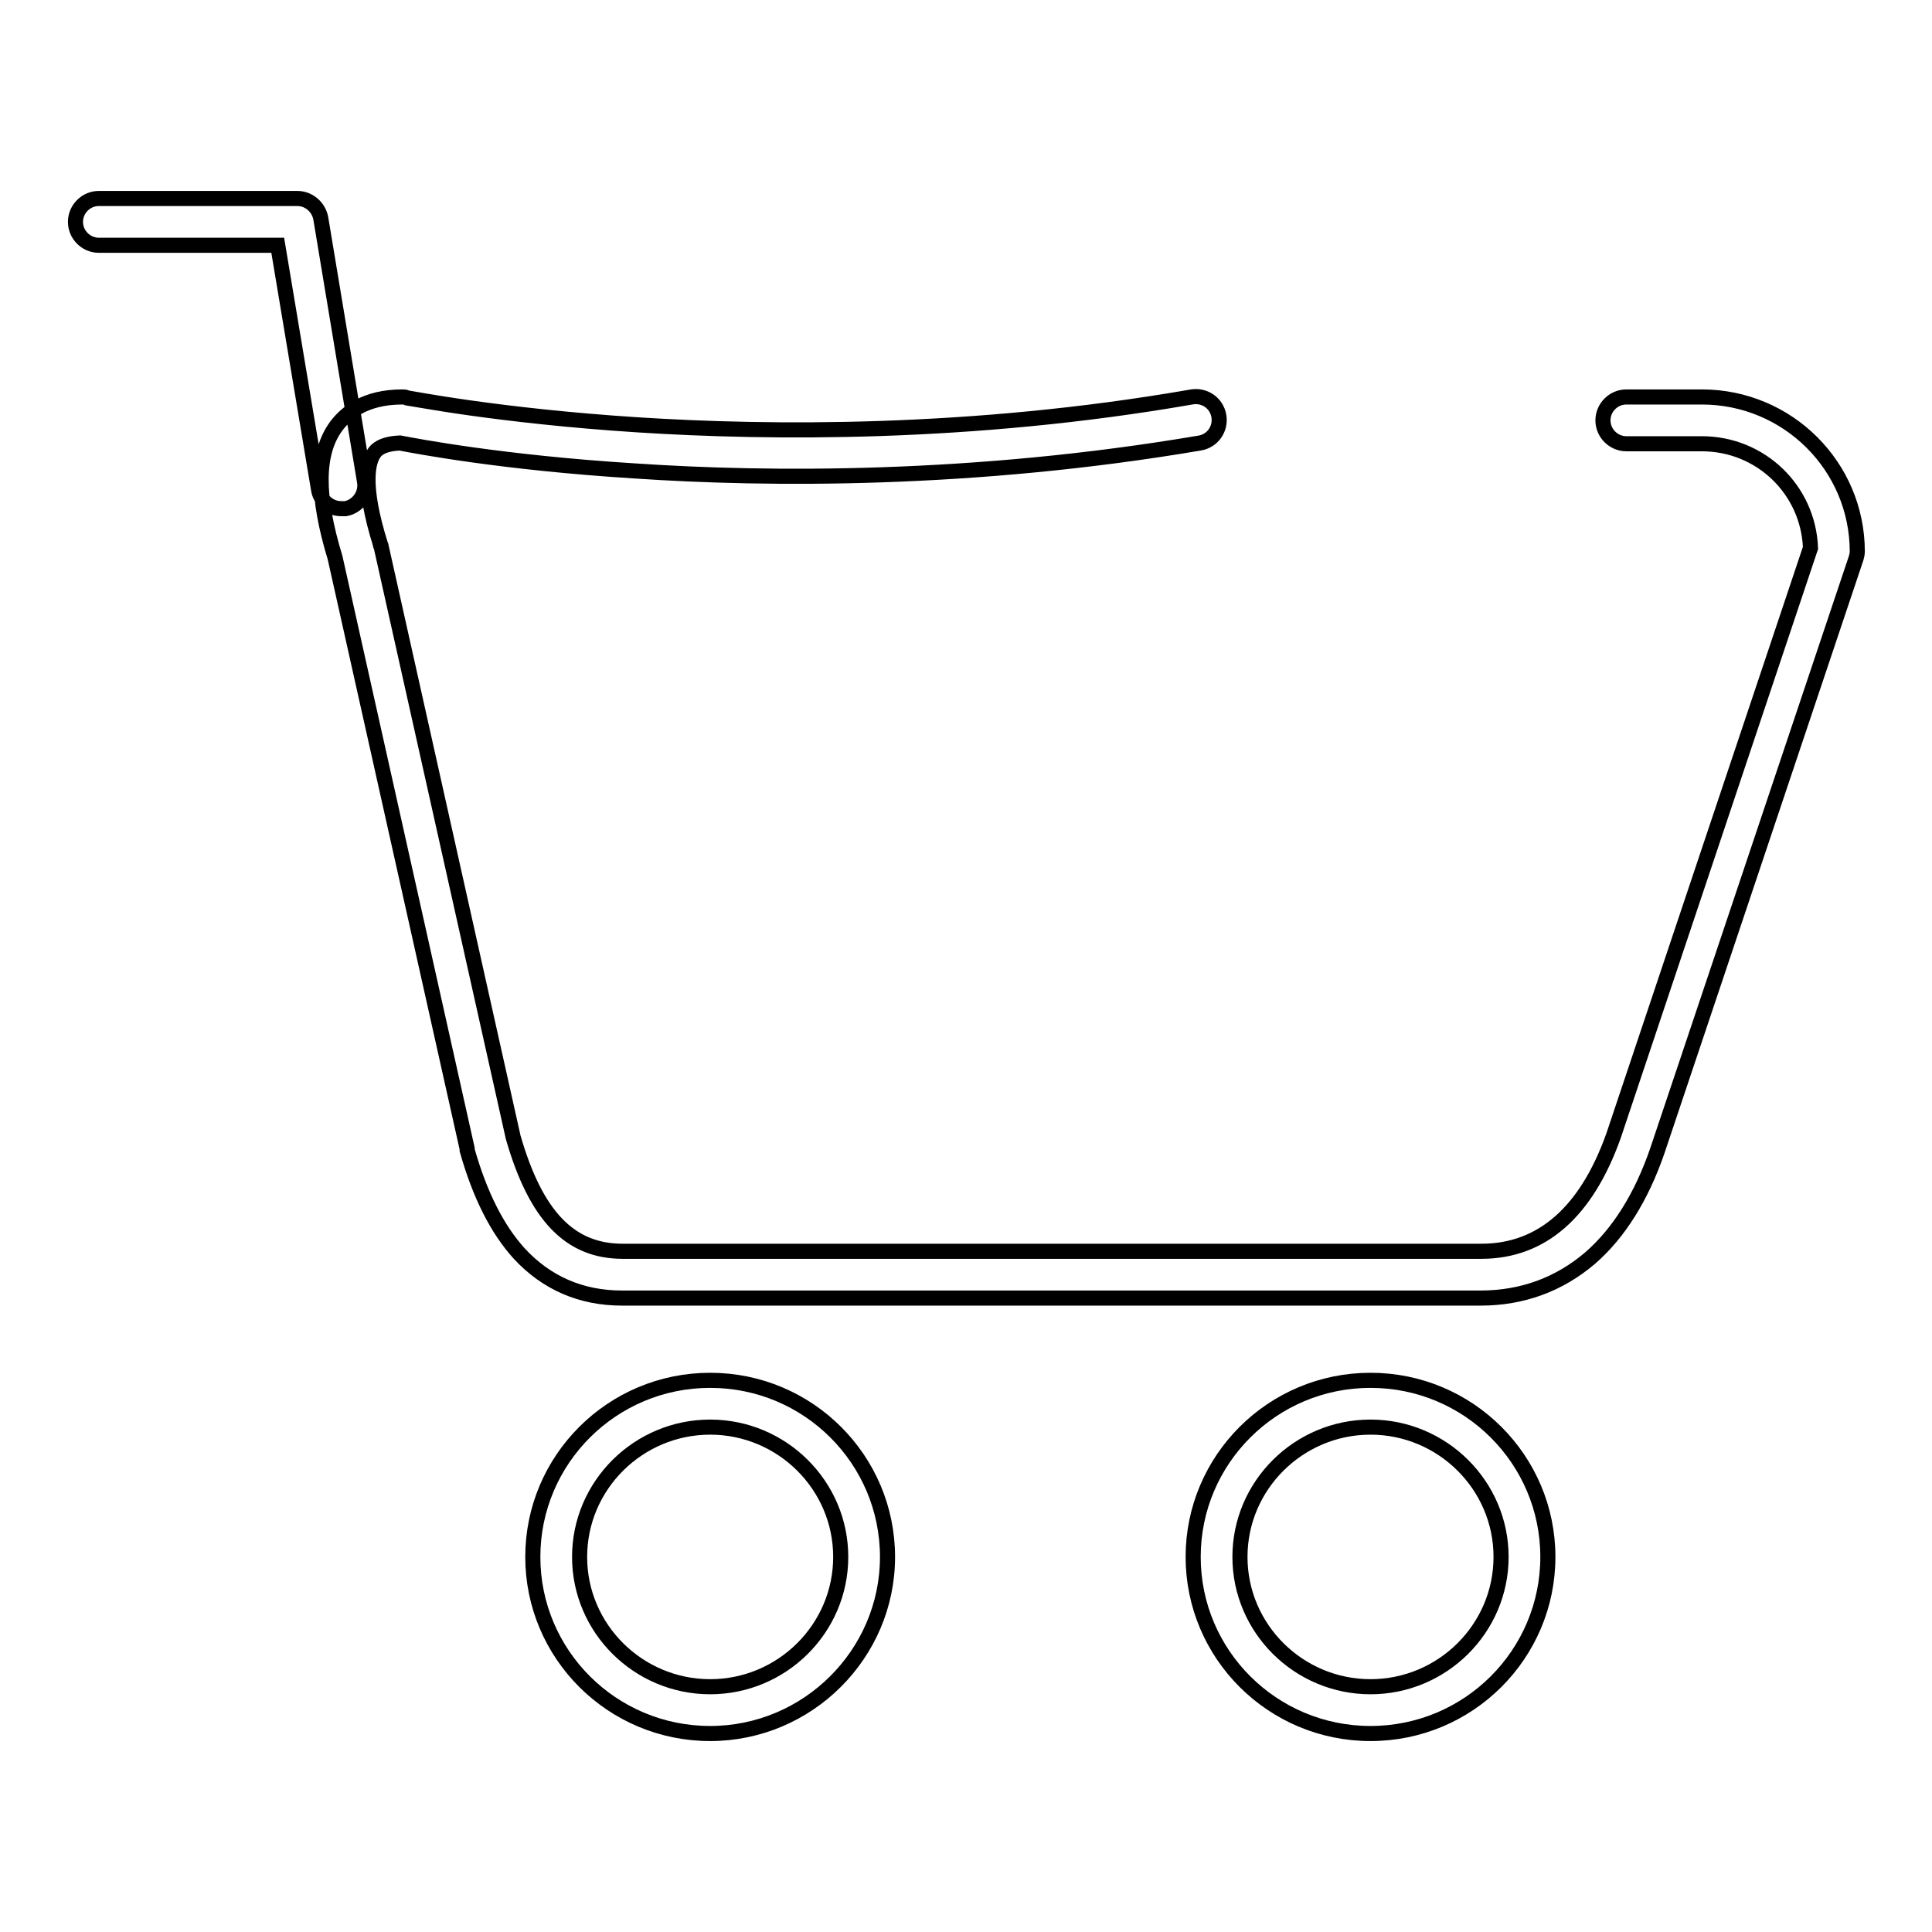 <?xml version="1.0" encoding="utf-8"?>
<!-- Svg Vector Icons : http://www.onlinewebfonts.com/icon -->
<!DOCTYPE svg PUBLIC "-//W3C//DTD SVG 1.1//EN" "http://www.w3.org/Graphics/SVG/1.1/DTD/svg11.dtd">
<svg version="1.1" xmlns="http://www.w3.org/2000/svg" xmlns:xlink="http://www.w3.org/1999/xlink" x="0px" y="0px" viewBox="0 0 256 256" enable-background="new 0 0 256 256" xml:space="preserve">
<g> <path stroke-width="2" fill-opacity="0" stroke="#000000"  d="M181.6,229.7c-13,0-23.5-10.5-23.5-23.4c0-12.9,10.5-23.4,23.5-23.4c13,0,23.5,10.5,23.5,23.4 C205.1,219.2,194.6,229.7,181.6,229.7z M181.6,189.1c-9.5,0-17.3,7.7-17.3,17.2c0,9.5,7.8,17.2,17.3,17.2c9.5,0,17.3-7.7,17.3-17.2 C198.9,196.8,191.1,189.1,181.6,189.1z M94.1,229.7c-13,0-23.5-10.5-23.5-23.4c0-12.9,10.5-23.4,23.5-23.4 c13,0,23.5,10.5,23.5,23.4C117.6,219.2,107,229.7,94.1,229.7z M94.1,189.1c-9.5,0-17.3,7.7-17.3,17.2c0,9.5,7.8,17.2,17.3,17.2 c9.5,0,17.3-7.7,17.3-17.2C111.4,196.8,103.6,189.1,94.1,189.1z M45.2,67.4c-1.5,0-2.8-1.1-3-2.6l-5.4-32.3H13.1 c-1.7,0-3.1-1.4-3.1-3.1c0-1.7,1.4-3.1,3.1-3.1h26.3c1.5,0,2.8,1.1,3.1,2.6l5.8,34.9c0.3,1.7-0.9,3.3-2.5,3.6 C45.5,67.4,45.4,67.4,45.2,67.4z M196.2,172H82.4c-5.4,0-10-2-13.6-5.9c-2.9-3.2-5.2-7.7-6.9-13.7c0-0.1,0-0.1,0-0.2L44.4,73.9 c-2.5-8.2-2.5-13.9,0.2-17.5c1.3-1.7,3.8-3.8,8.7-3.8c0.2,0,0.4,0,0.6,0.1c0.1,0,12,2.4,30.7,3.6c17.2,1.1,44,1.4,73.3-3.7 c1.7-0.3,3.3,0.8,3.6,2.5s-0.8,3.3-2.5,3.6c-30,5.1-57.3,4.9-74.9,3.7c-17.6-1.1-29-3.3-31.1-3.7c-2.5,0.1-3.2,1-3.4,1.3 c-0.8,1.1-1.7,4.1,0.8,12.1c0,0.1,0,0.2,0.1,0.3l17.5,78.3c3,10.4,7.5,15.1,14.5,15.1h113.8c8,0,13.9-5.2,17.5-15.3l26.1-77.9 c-0.3-7.7-6.6-13.8-14.4-13.8h-10c-1.7,0-3.1-1.4-3.1-3.1c0-1.7,1.4-3.1,3.1-3.1h10c11.4,0,20.6,9.2,20.6,20.5c0,0.3-0.1,0.7-0.2,1 l-26.3,78.4c0,0,0,0,0,0c-2.1,6.1-5.1,10.9-8.9,14.2C206.6,170.2,201.7,172,196.2,172z"/></g>
</svg>